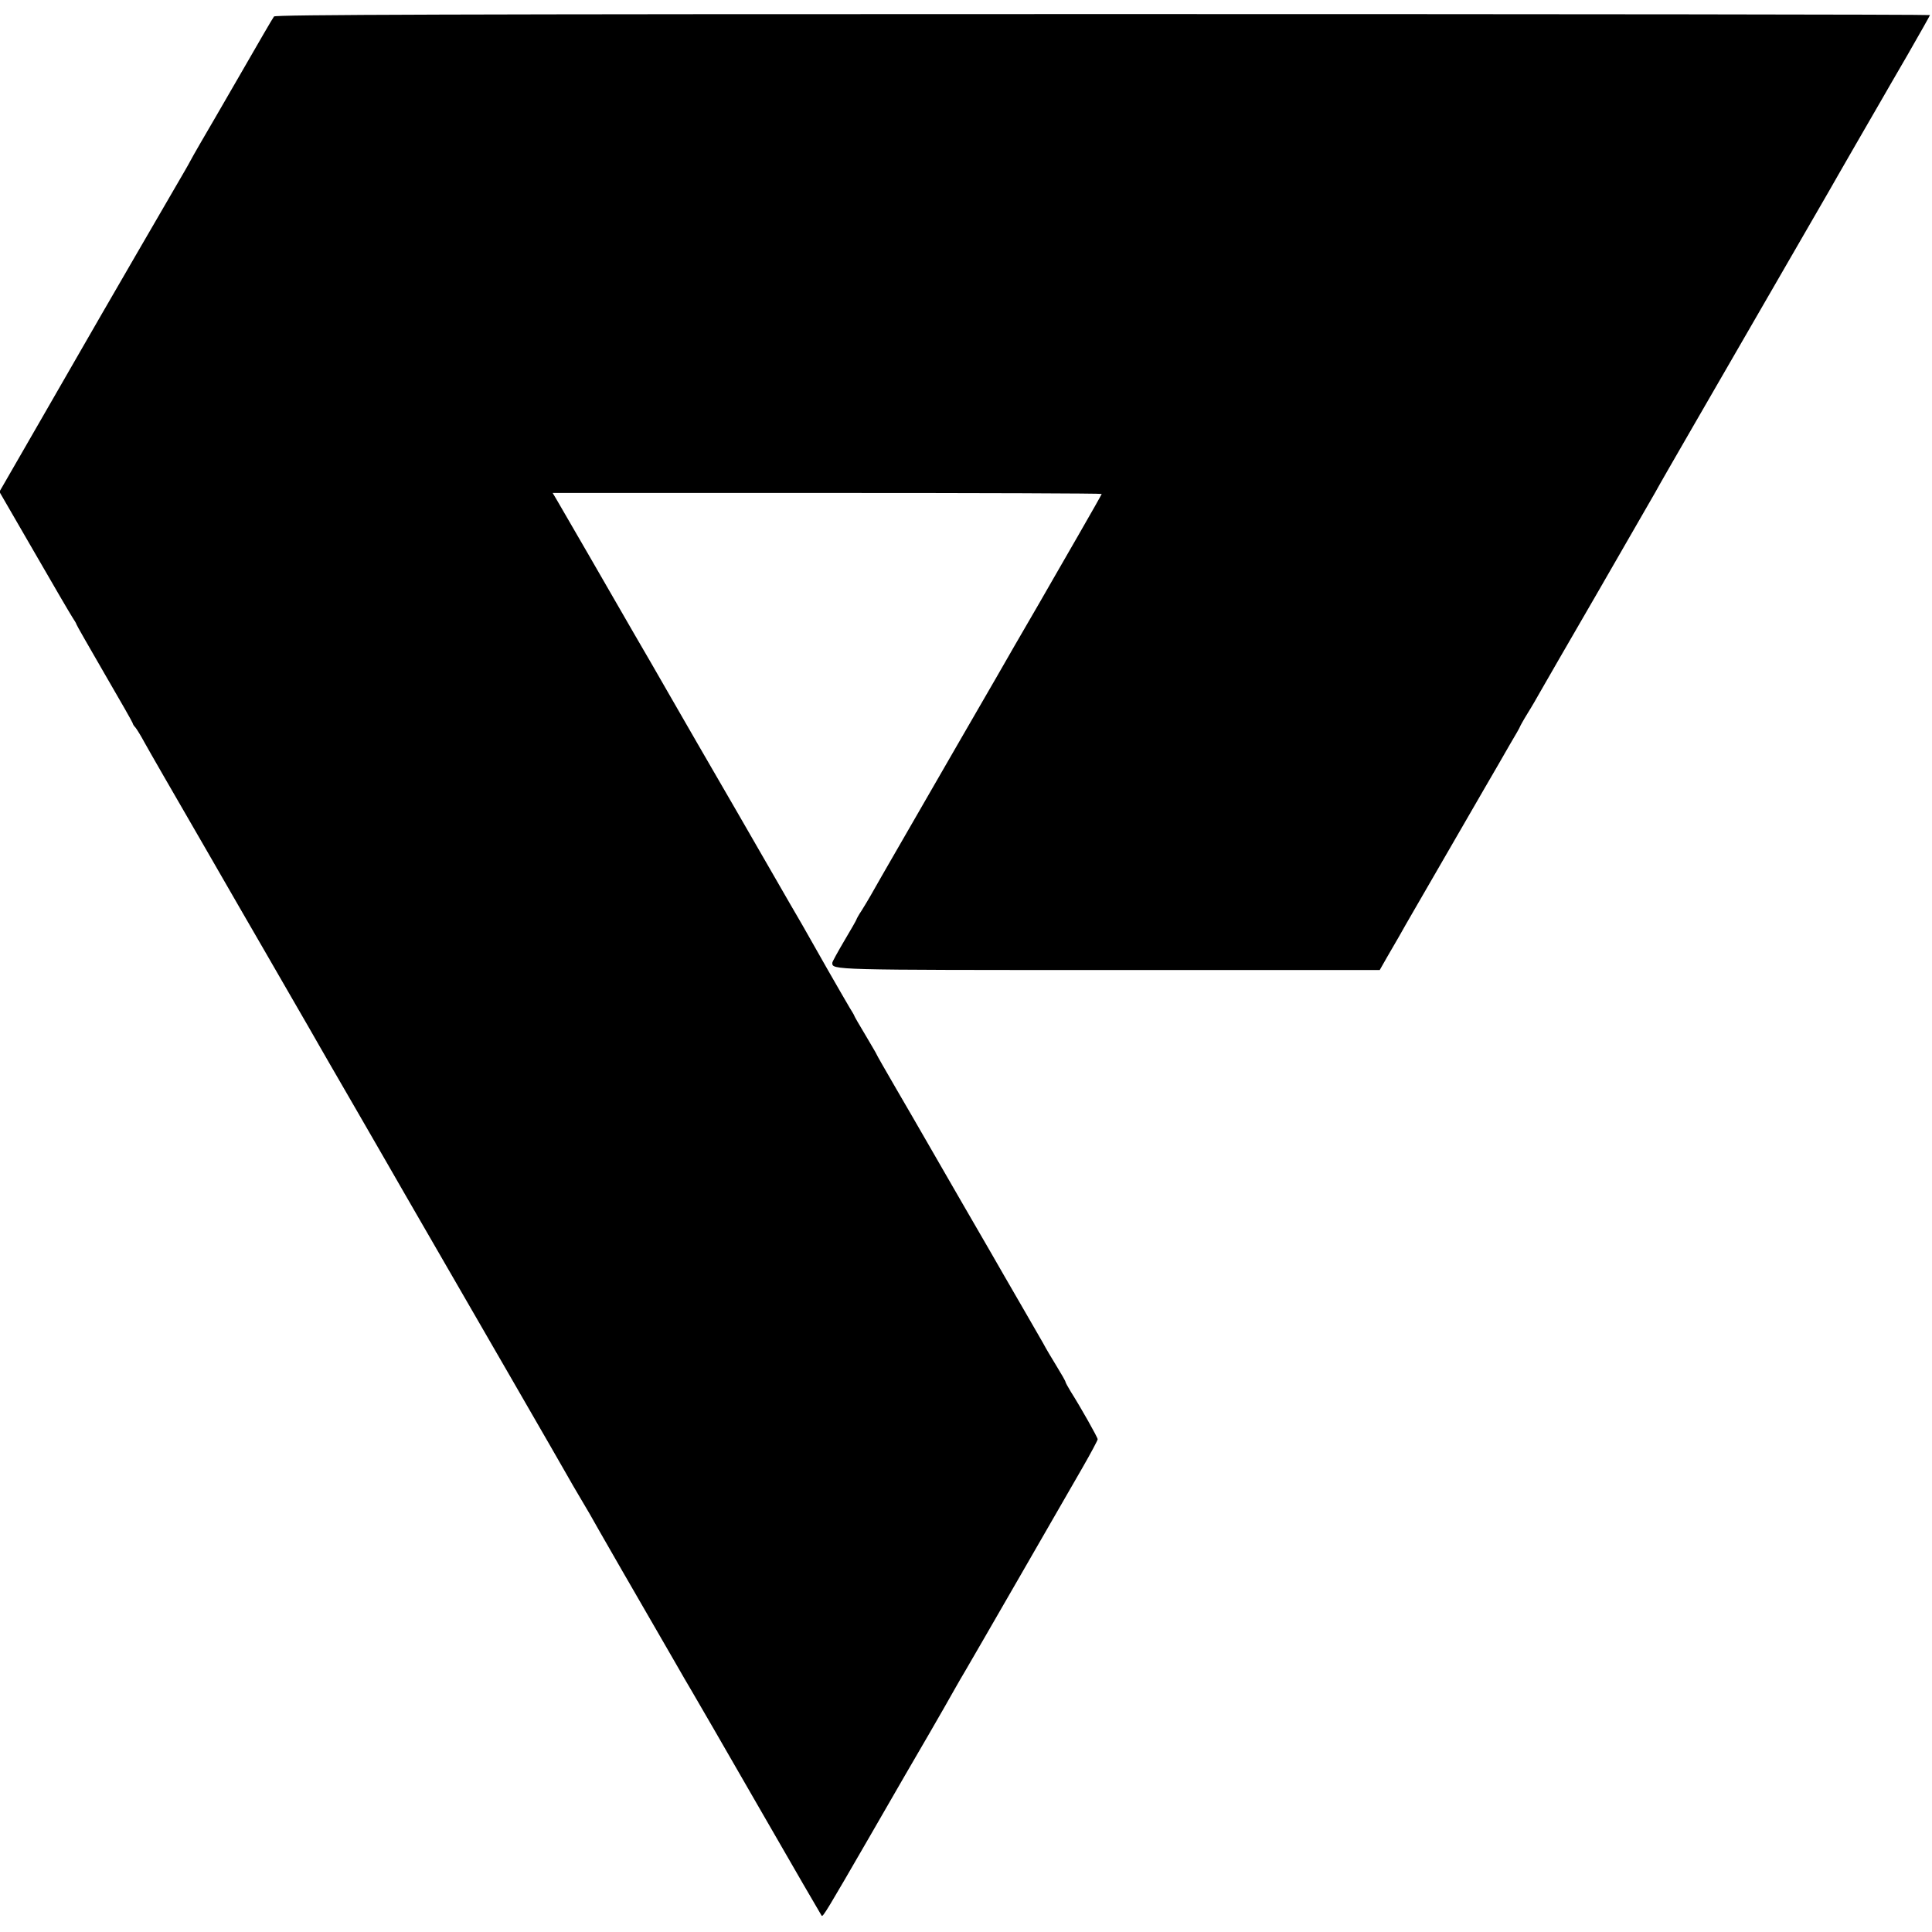 <?xml version="1.0" standalone="no"?>
<!DOCTYPE svg PUBLIC "-//W3C//DTD SVG 20010904//EN"
 "http://www.w3.org/TR/2001/REC-SVG-20010904/DTD/svg10.dtd">
<svg version="1.0" xmlns="http://www.w3.org/2000/svg"
 width="961pt" height="961pt" viewBox="0 0 961 961"
 preserveAspectRatio="xMidYMid meet">
<g transform="translate(0,961) scale(0.1,-0.1)"
fill="#000000" stroke="none">
<path d="M1363 9528 c-6 -7 -81 -137 -168 -288 -87 -151 -177 -306 -200 -345
-22 -38 -44 -77 -48 -85 -4 -8 -17 -31 -28 -50 -23 -39 -443 -763 -524 -905
-49 -86 -344 -597 -380 -660 l-18 -31 173 -299 c95 -165 181 -312 191 -327 10
-15 19 -30 19 -33 0 -3 63 -113 140 -246 77 -132 140 -243 140 -246 0 -4 6
-14 14 -22 7 -9 27 -41 43 -71 23 -42 155 -271 253 -440 19 -32 84 -146 222
-385 80 -137 196 -340 260 -450 64 -110 125 -217 137 -238 29 -51 41 -71 186
-322 70 -121 137 -238 150 -260 13 -22 54 -94 92 -160 70 -121 114 -198 543
-940 130 -225 248 -430 262 -455 14 -25 40 -70 58 -100 18 -30 42 -71 53 -90
17 -32 272 -475 420 -730 33 -58 72 -125 87 -150 15 -25 166 -286 335 -580
169 -294 310 -537 312 -539 6 -8 28 29 239 394 114 198 248 430 298 515 49 85
105 182 123 215 19 33 43 76 55 95 31 52 494 856 582 1009 42 73 76 137 76
142 0 9 -85 160 -134 237 -14 23 -26 45 -26 48 0 4 -20 39 -44 78 -24 39 -55
91 -68 116 -14 25 -58 101 -98 170 -40 69 -83 144 -96 166 -13 23 -105 183
-205 355 -100 173 -193 334 -207 359 -14 25 -70 121 -124 214 -54 93 -98 170
-98 172 0 2 -25 44 -55 95 -30 50 -55 93 -55 95 0 3 -11 21 -24 42 -12 20 -61
105 -108 187 -47 83 -103 182 -126 222 -23 39 -50 87 -61 105 -10 18 -128 222
-261 453 -134 231 -286 494 -338 585 -52 91 -134 233 -182 315 -48 83 -148
256 -222 385 -75 129 -145 251 -157 271 l-22 37 1366 0 c751 0 1365 -2 1365
-5 0 -2 -52 -94 -116 -205 -63 -110 -123 -214 -133 -231 -15 -27 -85 -148
-185 -320 -10 -18 -136 -237 -281 -487 -144 -250 -288 -500 -320 -555 -55 -95
-69 -120 -114 -199 -11 -19 -31 -53 -45 -75 -15 -22 -26 -43 -26 -45 0 -2 -27
-50 -60 -105 -33 -56 -60 -105 -60 -110 0 -36 -13 -36 1375 -36 l1348 0 37 65
c21 36 47 81 58 100 21 38 34 60 109 190 48 83 158 273 318 550 43 74 100 172
126 218 27 45 49 84 49 86 0 2 17 33 38 67 22 35 50 84 64 109 14 25 141 245
283 490 141 245 271 470 288 500 16 30 103 181 192 335 195 338 645 1116 673
1165 11 19 70 123 132 230 62 107 121 209 130 225 10 17 67 117 129 223 61
106 111 195 111 197 0 3 -1851 5 -4114 5 -3279 0 -4116 -3 -4123 -12z"/>
</g>
</svg>
